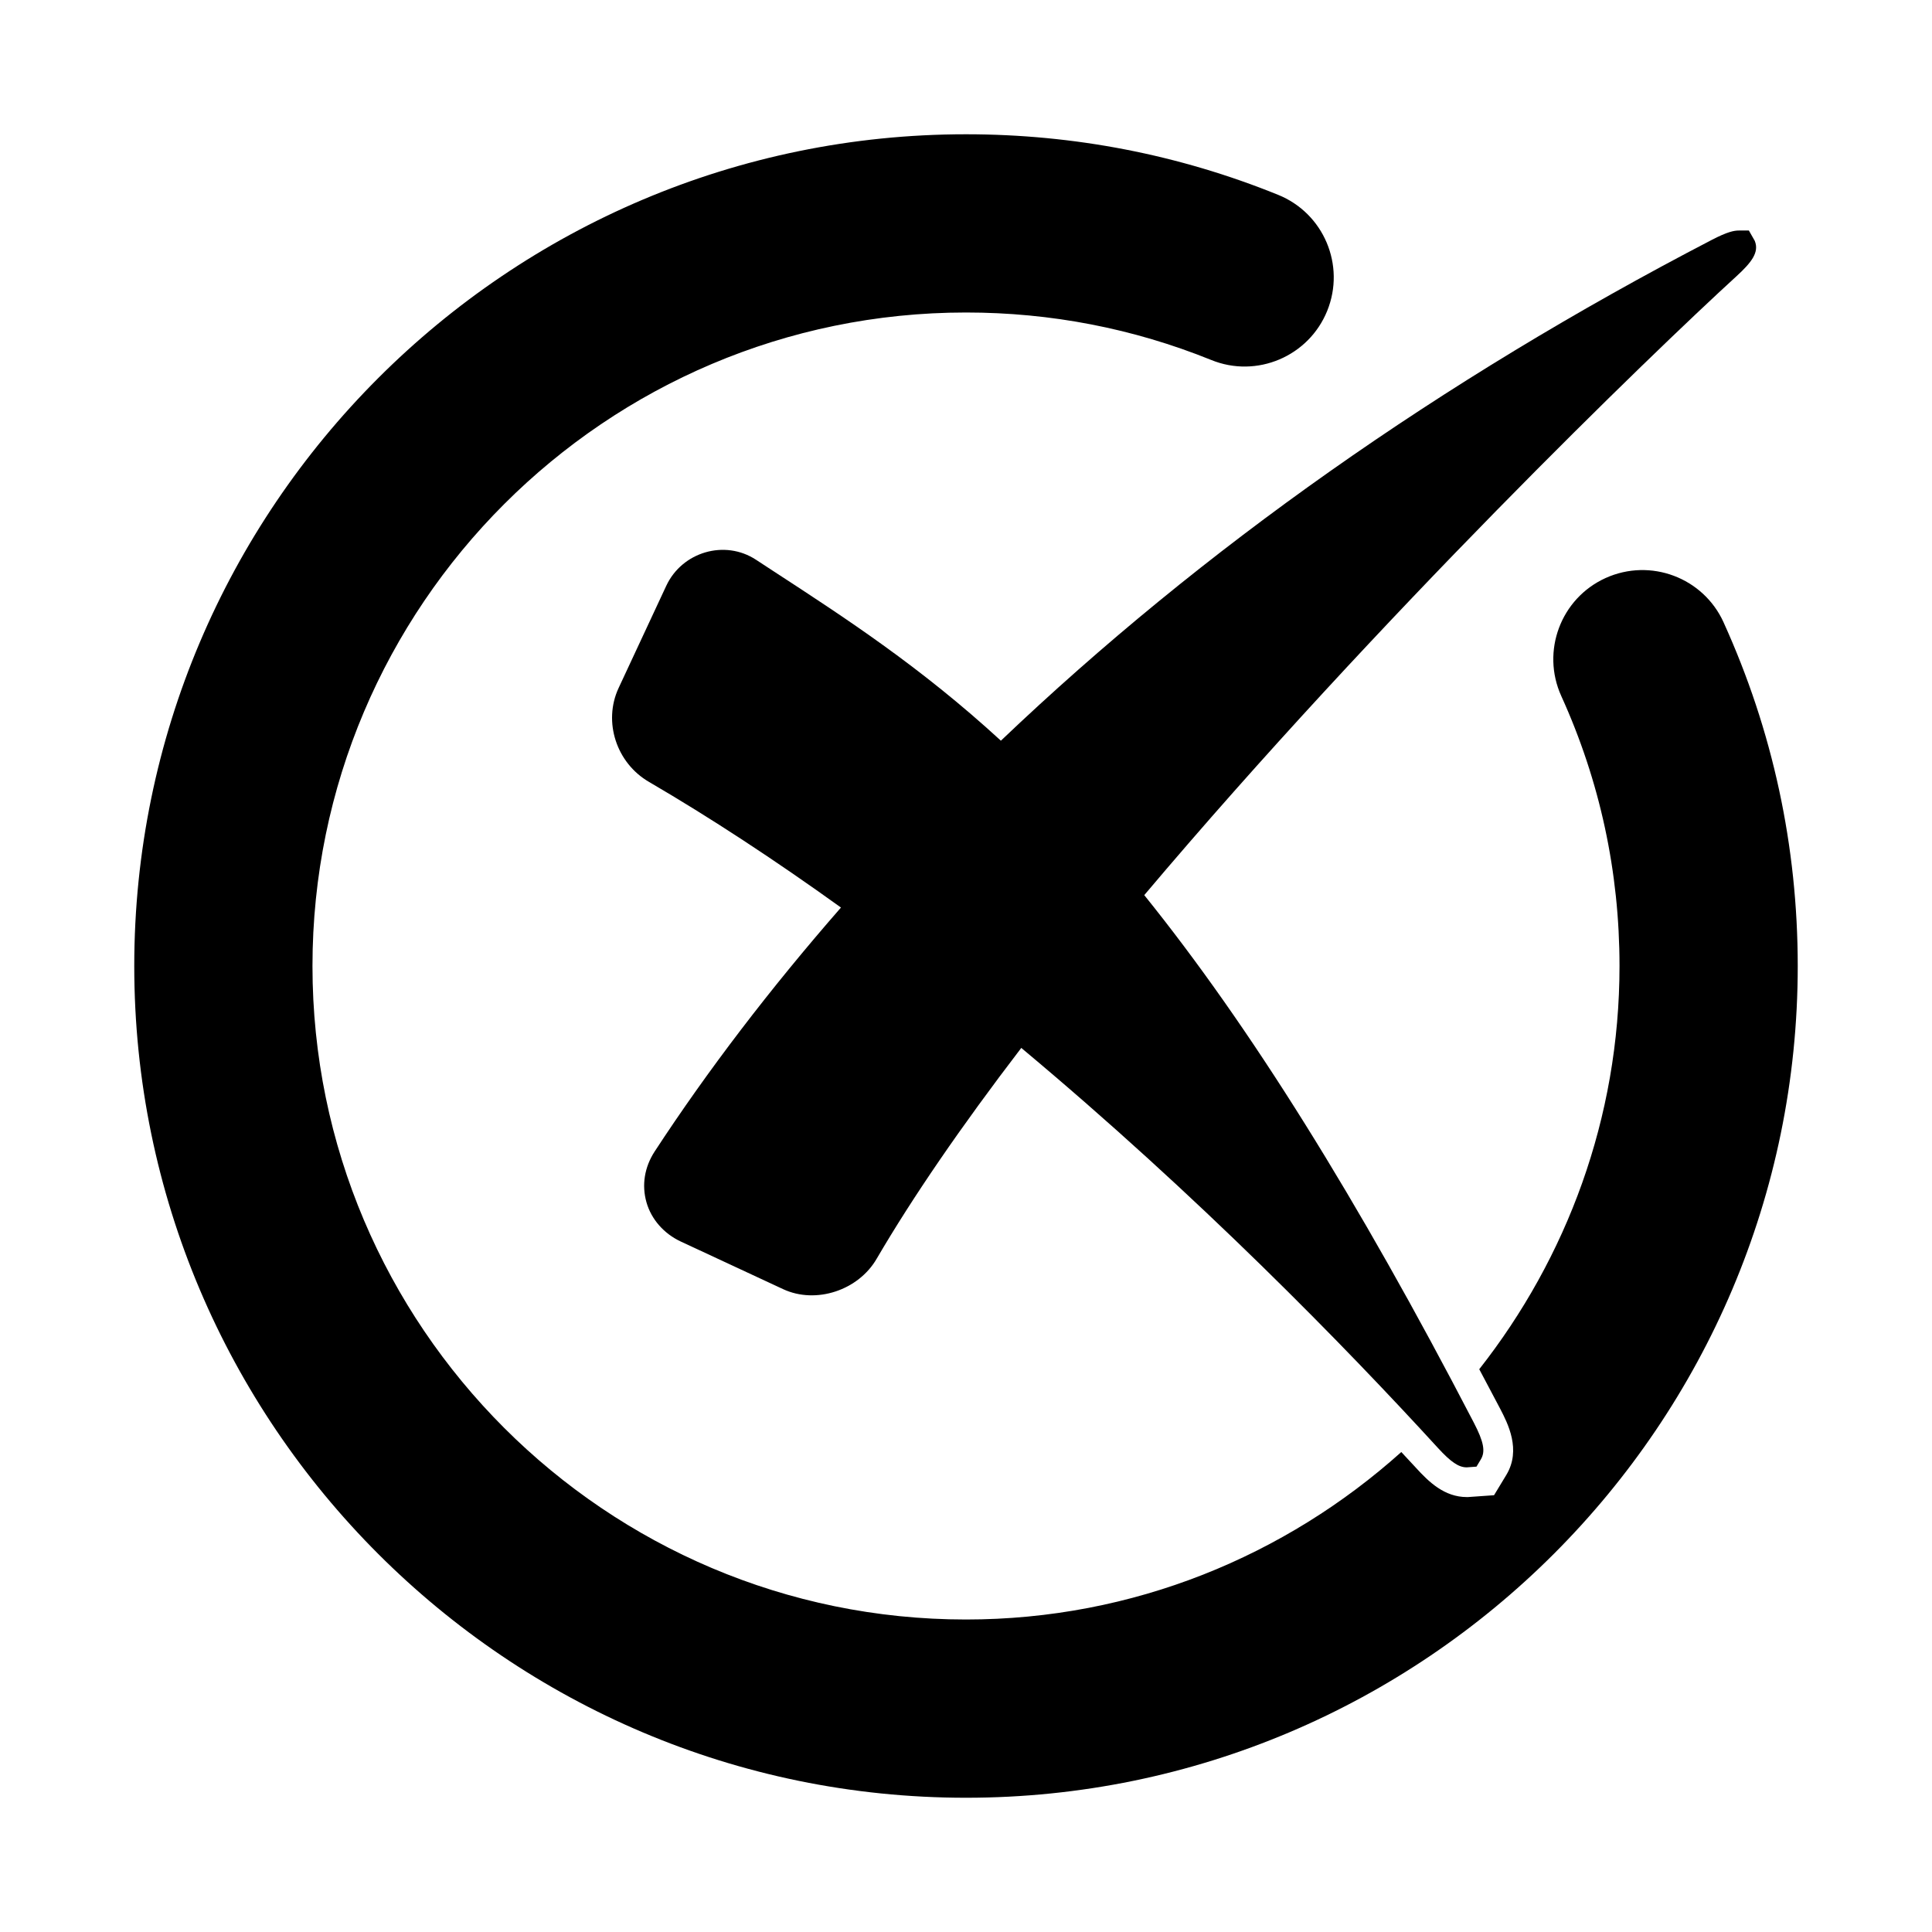 <?xml version="1.0" encoding="UTF-8"?>
<!-- Uploaded to: ICON Repo, www.svgrepo.com, Generator: ICON Repo Mixer Tools -->
<svg fill="#000000" width="800px" height="800px" version="1.1" viewBox="144 144 512 512" xmlns="http://www.w3.org/2000/svg">
 <g>
  <path d="m609.06 207.88-1.59-2.789h-2.676c-1.195 0-2.977 0.301-7.227 2.519-71.715 37.25-135.02 81.887-188.32 132.68-21.254-19.508-41.043-32.402-60.238-44.902l-4.644-3.039c-8.297-5.449-19.617-2.094-23.805 6.91l-12.641 27.109c-4.125 8.91-0.582 19.836 8.094 24.859 16.137 9.414 33.234 20.609 50.852 33.281-18.75 21.461-35.359 43.203-49.391 64.676-2.676 4.125-3.449 8.879-2.156 13.43 1.289 4.519 4.613 8.297 9.07 10.391l27.129 12.625c8.707 4.062 19.996 0.332 24.844-8.109 9.445-16.152 22.293-34.922 38.289-55.812 46.98 39.234 85.852 79.16 110.4 105.99 3.449 3.762 5.512 5.164 7.652 5.164l2.582-0.188 1.133-1.891c1.289-2.109 0.805-4.676-1.844-9.777-30.812-59.371-59.402-105.14-87.332-139.79 62.203-73.684 134.22-143.25 156.98-164.05 3.953-3.621 6.016-6.316 4.832-9.273z"/>
  <path d="m600.77 308.93c-5.383-11.855-19.363-17.129-31.27-11.746-11.871 5.383-17.129 19.383-11.746 31.27 10.238 22.531 15.434 46.602 15.434 71.543 0 40.336-13.996 77.383-37.172 106.86 1.844 3.512 3.684 6.91 5.574 10.531 1.969 3.793 5.621 10.832 1.605 17.477l-3.258 5.383-6.91 0.488h-0.301c-5.934 0-10.059-4-13.461-7.731-1.227-1.324-2.613-2.816-3.906-4.203-30.668 27.504-71.023 44.383-115.36 44.383-95.473 0-173.19-77.699-173.19-173.18 0-95.488 77.715-173.19 173.19-173.19 22.484 0 44.336 4.234 64.977 12.578 12.059 4.93 25.867-0.945 30.75-13.02 4.894-12.09-0.93-25.867-13.035-30.75-26.266-10.641-54.102-16.039-82.691-16.039-121.53 0-220.42 98.871-220.42 220.42 0 121.54 98.887 220.42 220.42 220.42 121.53 0 220.42-98.871 220.42-220.42-0.004-31.727-6.617-62.363-19.652-91.066z"/>
 </g>
</svg>